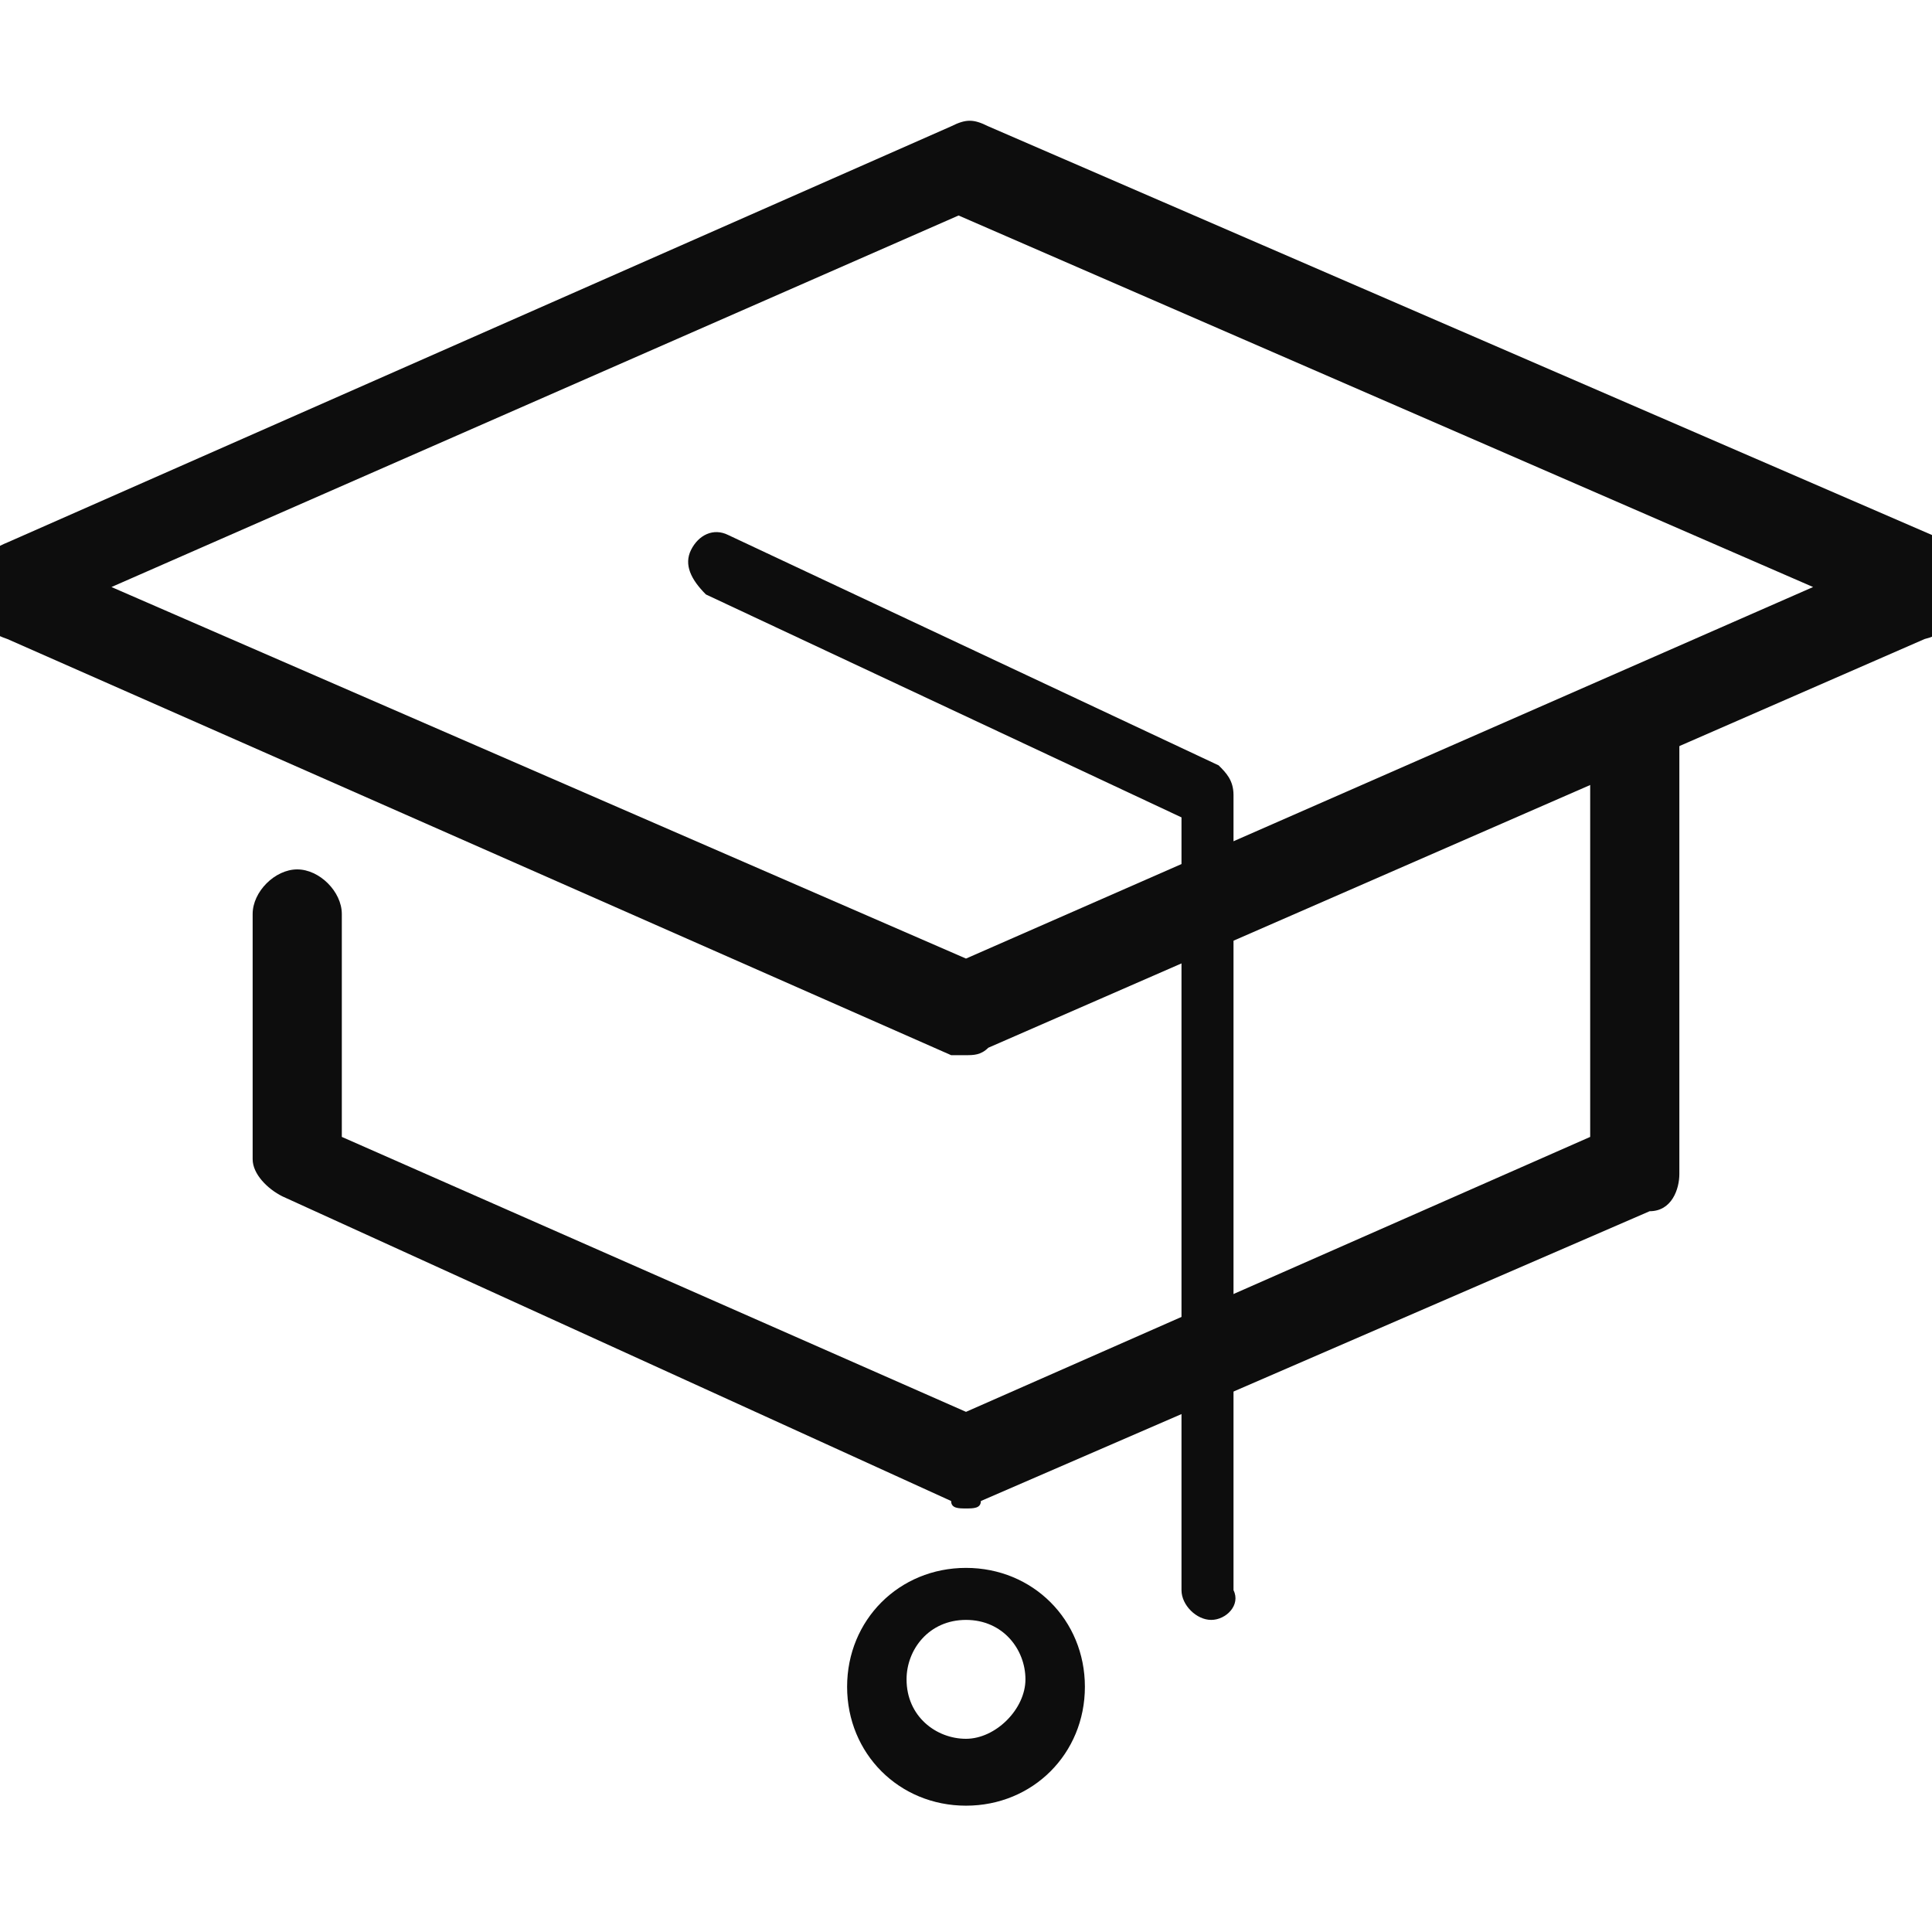 <?xml version="1.0" encoding="utf-8"?>
<!-- Generator: Adobe Illustrator 27.0.0, SVG Export Plug-In . SVG Version: 6.00 Build 0)  -->
<svg version="1.1" xmlns="http://www.w3.org/2000/svg" xmlns:xlink="http://www.w3.org/1999/xlink" x="0px" y="0px"
	 viewBox="0 0 26 26" style="enable-background:new 0 0 26 26;" xml:space="preserve">
<style type="text/css">
	.st0{fill:#0D0D0D;}
</style>
<g id="Layer_1">
</g>
<g id="Layer_209_BIG">
	<g>
		<g>
			<path class="st0" d="M13,14.2c-0.1,0-0.2,0-0.2,0L0.1,8.6C-0.2,8.5-0.4,8.3-0.4,8c0-0.1,0-0.5,0.5-0.7l12.7-5.6
				c0.2-0.1,0.3-0.1,0.5,0l12.7,5.5c0.5,0.2,0.5,0.5,0.5,0.7c0,0.3-0.2,0.6-0.6,0.7l-12.6,5.5C13.2,14.2,13.1,14.2,13,14.2z
				 M1.5,7.9l11.5,5l11.4-5l-11.5-5L1.5,7.9z M25.5,8.4L25.5,8.4L25.5,8.4z M25.4,7.5C25.4,7.5,25.4,7.5,25.4,7.5L25.4,7.5z
				 M0.5,7.5L0.5,7.5C0.5,7.5,0.5,7.5,0.5,7.5z"/>
		</g>
		<g>
			<path class="st0" d="M13,20.3c-0.1,0-0.2,0-0.2-0.1l-9-4.1c-0.2-0.1-0.4-0.3-0.4-0.5v-3.3c0-0.3,0.3-0.6,0.6-0.6s0.6,0.3,0.6,0.6
				v3L13,19l8.4-3.7V9.8c0-0.3,0.3-0.6,0.6-0.6s0.6,0.3,0.6,0.6v6c0,0.2-0.1,0.5-0.4,0.5l-9,3.9C13.2,20.3,13.1,20.3,13,20.3z"/>
		</g>
		<g>
			<path class="st0" d="M16.3,21.8c-0.2,0-0.4-0.2-0.4-0.4V11l-6.4-3C9.3,7.8,9.2,7.6,9.3,7.4c0.1-0.2,0.3-0.3,0.5-0.2l6.6,3.1
				c0.1,0.1,0.2,0.2,0.2,0.4v10.7C16.7,21.6,16.5,21.8,16.3,21.8z"/>
		</g>
		<g>
			<path class="st0" d="M13,24.3c-0.9,0-1.6-0.7-1.6-1.6c0-0.9,0.7-1.6,1.6-1.6s1.6,0.7,1.6,1.6C14.6,23.6,13.9,24.3,13,24.3z
				 M13,21.8c-0.5,0-0.8,0.4-0.8,0.8c0,0.5,0.4,0.8,0.8,0.8s0.8-0.4,0.8-0.8C13.8,22.2,13.5,21.8,13,21.8z"/>
		</g>
	</g>
</g>
</svg>
